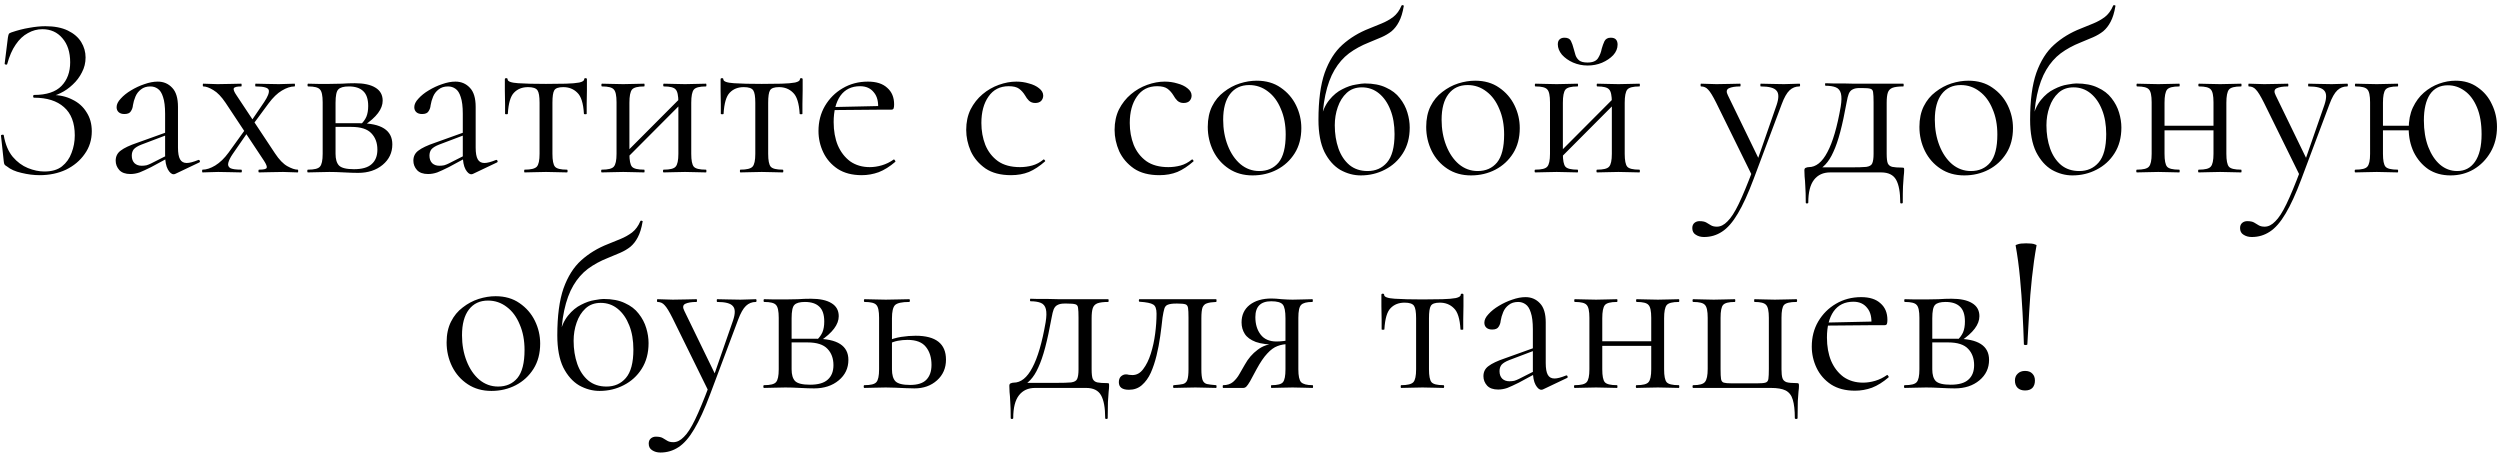 <?xml version="1.0" encoding="UTF-8"?> <svg xmlns="http://www.w3.org/2000/svg" width="348" height="63" viewBox="0 0 348 63" fill="none"><path d="M6.184 23.872C7.208 23.872 8.019 23.637 8.617 23.168C9.235 22.677 9.683 22.048 9.96 21.28C10.259 20.512 10.409 19.701 10.409 18.848C10.409 17.099 9.907 15.787 8.905 14.912C7.923 14.037 6.537 13.6 4.745 13.6C4.659 13.6 4.617 13.536 4.617 13.408C4.617 13.28 4.659 13.216 4.745 13.216C6.473 13.216 7.742 12.8 8.553 11.968C9.363 11.136 9.768 10.037 9.768 8.672C9.768 7.264 9.406 6.144 8.681 5.312C7.976 4.48 7.048 4.064 5.896 4.064C5.192 4.064 4.521 4.245 3.881 4.608C3.24 4.949 2.675 5.483 2.184 6.208C1.694 6.912 1.299 7.819 1 8.928C0.979 8.992 0.915 9.013 0.808 8.992C0.702 8.971 0.648 8.928 0.648 8.864L1.097 5.248C1.139 4.992 1.182 4.821 1.224 4.736C1.267 4.651 1.385 4.576 1.577 4.512C2.451 4.213 3.283 4 4.072 3.872C4.883 3.723 5.63 3.648 6.312 3.648C7.571 3.648 8.617 3.851 9.448 4.256C10.28 4.661 10.899 5.195 11.305 5.856C11.71 6.517 11.912 7.232 11.912 8C11.912 8.747 11.742 9.44 11.4 10.08C11.081 10.72 10.654 11.285 10.12 11.776C9.608 12.267 9.043 12.661 8.425 12.96C7.827 13.259 7.262 13.429 6.729 13.472L7.176 13.216C8.264 13.216 9.225 13.429 10.056 13.856C10.91 14.261 11.571 14.848 12.04 15.616C12.531 16.363 12.777 17.248 12.777 18.272C12.777 19.467 12.446 20.523 11.784 21.44C11.145 22.357 10.28 23.083 9.193 23.616C8.104 24.128 6.878 24.384 5.513 24.384C4.702 24.384 3.859 24.277 2.985 24.064C2.131 23.872 1.459 23.573 0.969 23.168C0.776 23.061 0.659 22.965 0.617 22.88C0.574 22.795 0.542 22.645 0.52 22.432L0.137 18.88C0.137 18.816 0.19 18.773 0.296 18.752C0.424 18.731 0.499 18.752 0.52 18.816C0.734 20.075 1.15 21.077 1.768 21.824C2.387 22.549 3.091 23.072 3.881 23.392C4.67 23.712 5.438 23.872 6.184 23.872ZM24.423 24.192C24.338 24.235 24.252 24.256 24.167 24.256C23.89 24.256 23.623 24.032 23.367 23.584C23.111 23.115 22.983 22.443 22.983 21.568V15.84C22.983 14.837 22.887 14.059 22.695 13.504C22.524 12.949 22.279 12.565 21.959 12.352C21.66 12.139 21.319 12.032 20.935 12.032C20.402 12.032 19.964 12.171 19.623 12.448C19.282 12.704 19.026 13.035 18.855 13.44C18.684 13.845 18.567 14.251 18.503 14.656C18.482 14.955 18.386 15.232 18.215 15.488C18.066 15.744 17.767 15.872 17.319 15.872C16.978 15.872 16.711 15.787 16.519 15.616C16.327 15.445 16.231 15.211 16.231 14.912C16.231 14.528 16.423 14.133 16.807 13.728C17.191 13.301 17.671 12.917 18.247 12.576C18.844 12.213 19.463 11.925 20.103 11.712C20.764 11.477 21.383 11.36 21.959 11.36C22.77 11.36 23.442 11.648 23.975 12.224C24.508 12.779 24.775 13.664 24.775 14.88V20.544C24.775 21.291 24.871 21.835 25.063 22.176C25.255 22.517 25.564 22.688 25.991 22.688C26.375 22.688 26.908 22.549 27.591 22.272C27.698 22.229 27.772 22.272 27.815 22.4C27.858 22.507 27.826 22.581 27.719 22.624L24.423 24.192ZM18.151 24.224C17.468 24.224 16.956 24.043 16.615 23.68C16.274 23.296 16.103 22.859 16.103 22.368C16.103 21.771 16.338 21.301 16.807 20.96C17.276 20.597 18.044 20.235 19.111 19.872L23.303 18.368L23.399 18.72L19.687 20.128C19.196 20.32 18.844 20.533 18.631 20.768C18.439 21.003 18.343 21.301 18.343 21.664C18.343 22.112 18.471 22.464 18.727 22.72C18.983 22.955 19.314 23.072 19.719 23.072C19.954 23.072 20.178 23.051 20.391 23.008C20.604 22.944 20.818 22.859 21.031 22.752L23.751 21.376L23.815 21.76L21.031 23.264C20.391 23.584 19.858 23.829 19.431 24C19.004 24.149 18.578 24.224 18.151 24.224ZM36.069 24C36.005 24 35.973 23.936 35.973 23.808C35.973 23.68 36.005 23.616 36.069 23.616C36.709 23.616 37.061 23.531 37.125 23.36C37.189 23.189 37.061 22.859 36.741 22.368L31.397 14.304C30.821 13.451 30.256 12.864 29.701 12.544C29.147 12.203 28.677 12.032 28.293 12.032C28.251 12.032 28.229 11.968 28.229 11.84C28.229 11.712 28.251 11.648 28.293 11.648C28.613 11.648 28.944 11.659 29.285 11.68C29.627 11.701 29.957 11.712 30.277 11.712C30.981 11.712 31.6 11.701 32.133 11.68C32.667 11.659 33.147 11.648 33.573 11.648C33.616 11.648 33.637 11.712 33.637 11.84C33.637 11.968 33.616 12.032 33.573 12.032C32.976 12.032 32.635 12.117 32.549 12.288C32.464 12.459 32.592 12.789 32.933 13.28L38.277 21.344C38.853 22.219 39.429 22.816 40.005 23.136C40.581 23.456 41.061 23.616 41.445 23.616C41.488 23.616 41.509 23.68 41.509 23.808C41.509 23.936 41.488 24 41.445 24C41.125 24 40.784 23.989 40.421 23.968C40.059 23.947 39.717 23.936 39.397 23.936C38.672 23.936 38.043 23.947 37.509 23.968C36.997 23.989 36.517 24 36.069 24ZM28.197 24C28.155 24 28.133 23.936 28.133 23.808C28.133 23.68 28.155 23.616 28.197 23.616C28.731 23.616 29.317 23.424 29.957 23.04C30.619 22.635 31.237 22.037 31.813 21.248L34.373 17.696L34.757 18.016L32.389 21.44C32.069 21.909 31.867 22.315 31.781 22.656C31.696 22.976 31.781 23.221 32.037 23.392C32.315 23.541 32.827 23.616 33.573 23.616C33.637 23.616 33.669 23.68 33.669 23.808C33.669 23.936 33.637 24 33.573 24C33.083 24 32.603 23.989 32.133 23.968C31.685 23.947 31.099 23.936 30.373 23.936C29.904 23.936 29.52 23.947 29.221 23.968C28.944 23.989 28.603 24 28.197 24ZM34.853 17.824L34.533 17.504L36.773 14.208C37.285 13.44 37.499 12.885 37.413 12.544C37.328 12.203 36.72 12.032 35.589 12.032C35.547 12.032 35.525 11.968 35.525 11.84C35.525 11.712 35.547 11.648 35.589 11.648C36.101 11.648 36.581 11.659 37.029 11.68C37.499 11.701 38.096 11.712 38.821 11.712C39.291 11.712 39.664 11.701 39.941 11.68C40.24 11.659 40.592 11.648 40.997 11.648C41.04 11.648 41.061 11.712 41.061 11.84C41.061 11.968 41.04 12.032 40.997 12.032C40.464 12.032 39.877 12.224 39.237 12.608C38.619 12.971 38 13.568 37.381 14.4L34.853 17.824ZM45.844 11.68C46.398 11.68 46.974 11.669 47.572 11.648C48.19 11.605 48.798 11.584 49.396 11.584C50.633 11.584 51.582 11.787 52.244 12.192C52.926 12.597 53.268 13.205 53.268 14.016C53.268 15.168 52.404 16.32 50.676 17.472L50.26 17.28C50.58 16.981 50.825 16.64 50.996 16.256C51.166 15.851 51.252 15.349 51.252 14.752C51.252 13.792 51.017 13.099 50.548 12.672C50.1 12.245 49.438 12.032 48.564 12.032C47.838 12.032 47.348 12.171 47.092 12.448C46.836 12.704 46.708 13.323 46.708 14.304V21.408C46.708 22.155 46.868 22.699 47.188 23.04C47.529 23.381 48.222 23.552 49.268 23.552C50.398 23.552 51.22 23.317 51.732 22.848C52.265 22.379 52.532 21.707 52.532 20.832C52.532 19.893 52.254 19.136 51.7 18.56C51.145 17.963 50.217 17.664 48.916 17.664H45.972L45.94 17.152H50.036C53.086 17.152 54.612 18.133 54.612 20.096C54.612 21.248 54.164 22.197 53.268 22.944C52.372 23.691 51.23 24.064 49.844 24.064C49.332 24.064 48.681 24.043 47.892 24C47.124 23.957 46.441 23.936 45.844 23.936C45.31 23.936 44.788 23.947 44.276 23.968C43.764 23.989 43.294 24 42.868 24C42.804 24 42.772 23.936 42.772 23.808C42.772 23.68 42.804 23.616 42.868 23.616C43.742 23.616 44.297 23.477 44.532 23.2C44.788 22.923 44.916 22.325 44.916 21.408V14.24C44.916 13.301 44.788 12.704 44.532 12.448C44.297 12.171 43.753 12.032 42.9 12.032C42.836 12.032 42.804 11.968 42.804 11.84C42.804 11.712 42.836 11.648 42.9 11.648C43.305 11.648 43.764 11.659 44.276 11.68C44.788 11.68 45.31 11.68 45.844 11.68ZM65.861 24.192C65.775 24.235 65.69 24.256 65.605 24.256C65.327 24.256 65.061 24.032 64.805 23.584C64.549 23.115 64.421 22.443 64.421 21.568V15.84C64.421 14.837 64.325 14.059 64.132 13.504C63.962 12.949 63.717 12.565 63.397 12.352C63.098 12.139 62.757 12.032 62.373 12.032C61.839 12.032 61.402 12.171 61.06 12.448C60.719 12.704 60.463 13.035 60.292 13.44C60.122 13.845 60.005 14.251 59.941 14.656C59.919 14.955 59.823 15.232 59.653 15.488C59.503 15.744 59.205 15.872 58.757 15.872C58.415 15.872 58.148 15.787 57.956 15.616C57.764 15.445 57.669 15.211 57.669 14.912C57.669 14.528 57.861 14.133 58.245 13.728C58.629 13.301 59.108 12.917 59.684 12.576C60.282 12.213 60.901 11.925 61.541 11.712C62.202 11.477 62.821 11.36 63.397 11.36C64.207 11.36 64.879 11.648 65.412 12.224C65.946 12.779 66.213 13.664 66.213 14.88V20.544C66.213 21.291 66.308 21.835 66.501 22.176C66.692 22.517 67.002 22.688 67.428 22.688C67.812 22.688 68.346 22.549 69.028 22.272C69.135 22.229 69.21 22.272 69.252 22.4C69.295 22.507 69.263 22.581 69.156 22.624L65.861 24.192ZM59.589 24.224C58.906 24.224 58.394 24.043 58.053 23.68C57.711 23.296 57.541 22.859 57.541 22.368C57.541 21.771 57.775 21.301 58.245 20.96C58.714 20.597 59.482 20.235 60.548 19.872L64.74 18.368L64.837 18.72L61.124 20.128C60.634 20.32 60.282 20.533 60.069 20.768C59.877 21.003 59.781 21.301 59.781 21.664C59.781 22.112 59.908 22.464 60.164 22.72C60.42 22.955 60.751 23.072 61.157 23.072C61.391 23.072 61.615 23.051 61.828 23.008C62.042 22.944 62.255 22.859 62.468 22.752L65.189 21.376L65.252 21.76L62.468 23.264C61.828 23.584 61.295 23.829 60.868 24C60.442 24.149 60.015 24.224 59.589 24.224ZM73.027 24C72.984 24 72.963 23.936 72.963 23.808C72.963 23.68 72.984 23.616 73.027 23.616C73.901 23.616 74.467 23.477 74.723 23.2C74.979 22.923 75.107 22.325 75.107 21.408V14.304C75.107 13.429 75.011 12.853 74.819 12.576C74.627 12.277 74.189 12.128 73.507 12.128C72.696 12.128 72.045 12.384 71.555 12.896C71.064 13.387 70.776 14.368 70.691 15.84C70.691 15.883 70.627 15.904 70.499 15.904C70.371 15.904 70.307 15.883 70.307 15.84C70.307 15.541 70.307 15.093 70.307 14.496C70.307 13.877 70.296 13.248 70.275 12.608C70.275 11.968 70.275 11.445 70.275 11.04C70.275 10.933 70.339 10.88 70.467 10.88C70.595 10.88 70.659 10.933 70.659 11.04C70.659 11.339 71.149 11.52 72.131 11.584C73.112 11.648 74.403 11.68 76.003 11.68C77.048 11.68 77.965 11.669 78.755 11.648C79.565 11.627 80.195 11.573 80.643 11.488C81.091 11.381 81.315 11.232 81.315 11.04C81.315 10.933 81.379 10.88 81.507 10.88C81.635 10.88 81.699 10.933 81.699 11.04C81.699 11.445 81.699 11.968 81.699 12.608C81.699 13.248 81.688 13.877 81.667 14.496C81.667 15.093 81.667 15.541 81.667 15.84C81.667 15.883 81.603 15.904 81.475 15.904C81.347 15.904 81.283 15.883 81.283 15.84C81.197 14.368 80.888 13.387 80.355 12.896C79.843 12.384 79.192 12.128 78.403 12.128C77.741 12.128 77.325 12.277 77.155 12.576C76.984 12.853 76.899 13.429 76.899 14.304V21.408C76.899 22.325 77.016 22.923 77.251 23.2C77.485 23.477 78.04 23.616 78.915 23.616C78.979 23.616 79.011 23.68 79.011 23.808C79.011 23.936 78.979 24 78.915 24C78.509 24 78.051 23.989 77.539 23.968C77.048 23.947 76.536 23.936 76.003 23.936C75.491 23.936 74.968 23.947 74.435 23.968C73.923 23.989 73.453 24 73.027 24ZM86.814 22.464L86.366 22.016L95.038 13.312L95.486 13.76L86.814 22.464ZM85.822 21.408V14.24C85.822 13.301 85.694 12.704 85.438 12.448C85.203 12.171 84.659 12.032 83.806 12.032C83.742 12.032 83.71 11.968 83.71 11.84C83.71 11.712 83.742 11.648 83.806 11.648C84.211 11.648 84.67 11.659 85.182 11.68C85.694 11.701 86.217 11.712 86.75 11.712C87.262 11.712 87.774 11.701 88.286 11.68C88.798 11.659 89.257 11.648 89.662 11.648C89.705 11.648 89.726 11.712 89.726 11.84C89.726 11.968 89.705 12.032 89.662 12.032C88.766 12.032 88.201 12.181 87.966 12.48C87.731 12.779 87.614 13.387 87.614 14.304V21.408C87.614 22.325 87.731 22.923 87.966 23.2C88.201 23.477 88.766 23.616 89.662 23.616C89.705 23.616 89.726 23.68 89.726 23.808C89.726 23.936 89.705 24 89.662 24C89.235 24 88.766 23.989 88.254 23.968C87.763 23.947 87.262 23.936 86.75 23.936C86.217 23.936 85.694 23.947 85.182 23.968C84.67 23.989 84.201 24 83.774 24C83.71 24 83.678 23.936 83.678 23.808C83.678 23.68 83.71 23.616 83.774 23.616C84.649 23.616 85.203 23.477 85.438 23.2C85.694 22.923 85.822 22.325 85.822 21.408ZM94.43 21.408V14.24C94.43 13.301 94.302 12.704 94.046 12.448C93.811 12.171 93.267 12.032 92.414 12.032C92.35 12.032 92.318 11.968 92.318 11.84C92.318 11.712 92.35 11.648 92.414 11.648C92.819 11.648 93.278 11.659 93.79 11.68C94.302 11.701 94.825 11.712 95.358 11.712C95.87 11.712 96.382 11.701 96.894 11.68C97.406 11.659 97.865 11.648 98.27 11.648C98.313 11.648 98.334 11.712 98.334 11.84C98.334 11.968 98.313 12.032 98.27 12.032C97.374 12.032 96.809 12.181 96.574 12.48C96.339 12.779 96.222 13.387 96.222 14.304V21.408C96.222 22.325 96.339 22.923 96.574 23.2C96.809 23.477 97.374 23.616 98.27 23.616C98.313 23.616 98.334 23.68 98.334 23.808C98.334 23.936 98.313 24 98.27 24C97.843 24 97.374 23.989 96.862 23.968C96.371 23.947 95.87 23.936 95.358 23.936C94.825 23.936 94.291 23.947 93.758 23.968C93.246 23.989 92.787 24 92.382 24C92.318 24 92.286 23.936 92.286 23.808C92.286 23.68 92.318 23.616 92.382 23.616C93.257 23.616 93.811 23.477 94.046 23.2C94.302 22.923 94.43 22.325 94.43 21.408ZM103.058 24C103.015 24 102.994 23.936 102.994 23.808C102.994 23.68 103.015 23.616 103.058 23.616C103.933 23.616 104.498 23.477 104.754 23.2C105.01 22.923 105.138 22.325 105.138 21.408V14.304C105.138 13.429 105.042 12.853 104.85 12.576C104.658 12.277 104.221 12.128 103.538 12.128C102.727 12.128 102.077 12.384 101.586 12.896C101.095 13.387 100.807 14.368 100.722 15.84C100.722 15.883 100.658 15.904 100.53 15.904C100.402 15.904 100.338 15.883 100.338 15.84C100.338 15.541 100.338 15.093 100.338 14.496C100.338 13.877 100.327 13.248 100.306 12.608C100.306 11.968 100.306 11.445 100.306 11.04C100.306 10.933 100.37 10.88 100.498 10.88C100.626 10.88 100.69 10.933 100.69 11.04C100.69 11.339 101.181 11.52 102.162 11.584C103.143 11.648 104.434 11.68 106.034 11.68C107.079 11.68 107.997 11.669 108.786 11.648C109.597 11.627 110.226 11.573 110.674 11.488C111.122 11.381 111.346 11.232 111.346 11.04C111.346 10.933 111.41 10.88 111.538 10.88C111.666 10.88 111.73 10.933 111.73 11.04C111.73 11.445 111.73 11.968 111.73 12.608C111.73 13.248 111.719 13.877 111.698 14.496C111.698 15.093 111.698 15.541 111.698 15.84C111.698 15.883 111.634 15.904 111.506 15.904C111.378 15.904 111.314 15.883 111.314 15.84C111.229 14.368 110.919 13.387 110.386 12.896C109.874 12.384 109.223 12.128 108.434 12.128C107.773 12.128 107.357 12.277 107.186 12.576C107.015 12.853 106.93 13.429 106.93 14.304V21.408C106.93 22.325 107.047 22.923 107.282 23.2C107.517 23.477 108.071 23.616 108.946 23.616C109.01 23.616 109.042 23.68 109.042 23.808C109.042 23.936 109.01 24 108.946 24C108.541 24 108.082 23.989 107.57 23.968C107.079 23.947 106.567 23.936 106.034 23.936C105.522 23.936 104.999 23.947 104.466 23.968C103.954 23.989 103.485 24 103.058 24ZM119.949 24.384C118.627 24.384 117.517 24.096 116.621 23.52C115.725 22.923 115.053 22.155 114.605 21.216C114.157 20.277 113.933 19.285 113.933 18.24C113.933 16.939 114.232 15.776 114.829 14.752C115.448 13.707 116.269 12.885 117.293 12.288C118.339 11.669 119.512 11.36 120.813 11.36C121.987 11.36 122.883 11.648 123.501 12.224C124.141 12.779 124.461 13.547 124.461 14.528C124.461 14.763 124.44 14.944 124.397 15.072C124.355 15.2 124.248 15.264 124.077 15.264H122.221C122.307 14.219 122.115 13.419 121.645 12.864C121.197 12.288 120.557 12 119.725 12C118.531 12 117.613 12.448 116.973 13.344C116.355 14.24 116.045 15.456 116.045 16.992C116.045 18.208 116.237 19.285 116.621 20.224C117.027 21.163 117.603 21.909 118.349 22.464C119.117 22.997 120.024 23.264 121.069 23.264C121.624 23.264 122.189 23.179 122.765 23.008C123.341 22.837 123.885 22.571 124.397 22.208C124.44 22.165 124.493 22.197 124.557 22.304C124.643 22.389 124.664 22.464 124.621 22.528C123.853 23.189 123.085 23.669 122.317 23.968C121.549 24.245 120.76 24.384 119.949 24.384ZM115.469 15.328L115.437 14.912L122.733 14.752V15.264L115.469 15.328ZM140.736 24.384C139.285 24.384 138.101 24.075 137.184 23.456C136.266 22.816 135.584 22.016 135.136 21.056C134.709 20.075 134.496 19.083 134.496 18.08C134.496 17.013 134.698 16.064 135.104 15.232C135.53 14.4 136.085 13.696 136.768 13.12C137.45 12.544 138.208 12.107 139.04 11.808C139.872 11.509 140.682 11.36 141.472 11.36C142.09 11.36 142.677 11.445 143.232 11.616C143.808 11.765 144.277 11.989 144.64 12.288C145.024 12.587 145.216 12.928 145.216 13.312C145.216 13.589 145.12 13.835 144.928 14.048C144.736 14.24 144.458 14.336 144.096 14.336C143.754 14.336 143.466 14.229 143.232 14.016C143.018 13.803 142.837 13.557 142.688 13.28C142.453 12.896 142.176 12.587 141.856 12.352C141.536 12.117 141.056 12 140.416 12C139.2 12 138.261 12.48 137.6 13.44C136.938 14.379 136.608 15.605 136.608 17.12C136.608 18.208 136.789 19.221 137.152 20.16C137.536 21.099 138.122 21.856 138.912 22.432C139.701 22.987 140.725 23.264 141.984 23.264C142.56 23.264 143.125 23.189 143.68 23.04C144.234 22.891 144.757 22.613 145.248 22.208C145.29 22.165 145.344 22.187 145.408 22.272C145.493 22.357 145.514 22.421 145.472 22.464C144.725 23.125 143.978 23.616 143.232 23.936C142.485 24.235 141.653 24.384 140.736 24.384ZM161.392 24.384C159.941 24.384 158.757 24.075 157.84 23.456C156.923 22.816 156.24 22.016 155.792 21.056C155.365 20.075 155.152 19.083 155.152 18.08C155.152 17.013 155.355 16.064 155.76 15.232C156.187 14.4 156.741 13.696 157.424 13.12C158.107 12.544 158.864 12.107 159.696 11.808C160.528 11.509 161.339 11.36 162.128 11.36C162.747 11.36 163.333 11.445 163.888 11.616C164.464 11.765 164.933 11.989 165.296 12.288C165.68 12.587 165.872 12.928 165.872 13.312C165.872 13.589 165.776 13.835 165.584 14.048C165.392 14.24 165.115 14.336 164.752 14.336C164.411 14.336 164.123 14.229 163.888 14.016C163.675 13.803 163.493 13.557 163.344 13.28C163.109 12.896 162.832 12.587 162.512 12.352C162.192 12.117 161.712 12 161.072 12C159.856 12 158.917 12.48 158.256 13.44C157.595 14.379 157.264 15.605 157.264 17.12C157.264 18.208 157.445 19.221 157.808 20.16C158.192 21.099 158.779 21.856 159.568 22.432C160.357 22.987 161.381 23.264 162.64 23.264C163.216 23.264 163.781 23.189 164.336 23.04C164.891 22.891 165.413 22.613 165.904 22.208C165.947 22.165 166 22.187 166.064 22.272C166.149 22.357 166.171 22.421 166.128 22.464C165.381 23.125 164.635 23.616 163.888 23.936C163.141 24.235 162.309 24.384 161.392 24.384ZM174.361 24.416C173.102 24.416 172.003 24.107 171.065 23.488C170.126 22.869 169.401 22.048 168.889 21.024C168.377 19.979 168.121 18.859 168.121 17.664C168.121 16.555 168.323 15.595 168.729 14.784C169.134 13.973 169.678 13.312 170.361 12.8C171.043 12.267 171.779 11.872 172.569 11.616C173.379 11.36 174.169 11.232 174.937 11.232C176.238 11.232 177.347 11.552 178.265 12.192C179.203 12.832 179.918 13.653 180.409 14.656C180.899 15.659 181.145 16.715 181.145 17.824C181.145 19.189 180.835 20.363 180.217 21.344C179.598 22.325 178.777 23.083 177.753 23.616C176.729 24.149 175.598 24.416 174.361 24.416ZM175.289 23.808C176.419 23.808 177.315 23.413 177.977 22.624C178.638 21.813 178.969 20.512 178.969 18.72C178.969 17.376 178.745 16.192 178.297 15.168C177.87 14.123 177.273 13.312 176.505 12.736C175.737 12.139 174.862 11.84 173.881 11.84C172.75 11.84 171.865 12.256 171.225 13.088C170.585 13.92 170.265 15.115 170.265 16.672C170.265 17.973 170.478 19.168 170.905 20.256C171.331 21.344 171.918 22.208 172.665 22.848C173.433 23.488 174.307 23.808 175.289 23.808ZM189.417 24.416C188.436 24.416 187.487 24.16 186.569 23.648C185.673 23.115 184.937 22.283 184.361 21.152C183.807 20 183.529 18.507 183.529 16.672C183.529 13.984 183.817 11.808 184.393 10.144C184.991 8.48 185.812 7.179 186.857 6.24C187.924 5.28 189.172 4.523 190.601 3.968C191.199 3.733 191.775 3.499 192.329 3.264C192.905 3.029 193.439 2.731 193.929 2.368C194.42 1.984 194.804 1.461 195.081 0.8C195.124 0.715 195.199 0.693 195.305 0.736C195.412 0.757 195.444 0.8 195.401 0.864C195.252 1.76 195.028 2.485 194.729 3.04C194.452 3.573 194.111 4.011 193.705 4.352C193.3 4.672 192.831 4.949 192.297 5.184C191.764 5.419 191.177 5.664 190.537 5.92C189.513 6.325 188.596 6.827 187.785 7.424C186.996 8.021 186.324 8.789 185.769 9.728C185.215 10.667 184.788 11.829 184.489 13.216C184.191 14.581 184.041 16.235 184.041 18.176L183.785 16.704C184.063 15.531 184.479 14.603 185.033 13.92C185.588 13.237 186.196 12.736 186.857 12.416C187.519 12.075 188.137 11.861 188.713 11.776C189.289 11.669 189.705 11.616 189.961 11.616C191.156 11.616 192.148 11.808 192.937 12.192C193.748 12.555 194.388 13.045 194.857 13.664C195.348 14.283 195.7 14.955 195.913 15.68C196.127 16.384 196.233 17.077 196.233 17.76C196.233 19.147 195.913 20.341 195.273 21.344C194.655 22.325 193.823 23.083 192.777 23.616C191.753 24.149 190.633 24.416 189.417 24.416ZM190.377 23.808C191.487 23.808 192.383 23.413 193.065 22.624C193.769 21.813 194.121 20.491 194.121 18.656C194.121 17.376 193.929 16.256 193.545 15.296C193.161 14.315 192.628 13.547 191.945 12.992C191.263 12.437 190.473 12.16 189.577 12.16C188.724 12.16 188.02 12.416 187.465 12.928C186.911 13.44 186.495 14.101 186.217 14.912C185.94 15.701 185.801 16.544 185.801 17.44C185.801 18.613 185.972 19.691 186.313 20.672C186.655 21.632 187.167 22.4 187.849 22.976C188.532 23.531 189.375 23.808 190.377 23.808ZM204.767 24.416C203.508 24.416 202.41 24.107 201.471 23.488C200.532 22.869 199.807 22.048 199.295 21.024C198.783 19.979 198.527 18.859 198.527 17.664C198.527 16.555 198.73 15.595 199.135 14.784C199.54 13.973 200.084 13.312 200.767 12.8C201.45 12.267 202.186 11.872 202.975 11.616C203.786 11.36 204.575 11.232 205.343 11.232C206.644 11.232 207.754 11.552 208.671 12.192C209.61 12.832 210.324 13.653 210.815 14.656C211.306 15.659 211.551 16.715 211.551 17.824C211.551 19.189 211.242 20.363 210.623 21.344C210.004 22.325 209.183 23.083 208.159 23.616C207.135 24.149 206.004 24.416 204.767 24.416ZM205.695 23.808C206.826 23.808 207.722 23.413 208.383 22.624C209.044 21.813 209.375 20.512 209.375 18.72C209.375 17.376 209.151 16.192 208.703 15.168C208.276 14.123 207.679 13.312 206.911 12.736C206.143 12.139 205.268 11.84 204.287 11.84C203.156 11.84 202.271 12.256 201.631 13.088C200.991 13.92 200.671 15.115 200.671 16.672C200.671 17.973 200.884 19.168 201.311 20.256C201.738 21.344 202.324 22.208 203.071 22.848C203.839 23.488 204.714 23.808 205.695 23.808ZM216.752 22.464L216.304 22.016L224.976 13.312L225.424 13.76L216.752 22.464ZM215.76 21.408V14.24C215.76 13.301 215.632 12.704 215.376 12.448C215.141 12.171 214.597 12.032 213.743 12.032C213.68 12.032 213.648 11.968 213.648 11.84C213.648 11.712 213.68 11.648 213.743 11.648C214.149 11.648 214.608 11.659 215.12 11.68C215.632 11.701 216.154 11.712 216.688 11.712C217.2 11.712 217.712 11.701 218.224 11.68C218.736 11.659 219.194 11.648 219.6 11.648C219.642 11.648 219.664 11.712 219.664 11.84C219.664 11.968 219.642 12.032 219.6 12.032C218.704 12.032 218.138 12.181 217.904 12.48C217.669 12.779 217.552 13.387 217.552 14.304V21.408C217.552 22.325 217.669 22.923 217.904 23.2C218.138 23.477 218.704 23.616 219.6 23.616C219.642 23.616 219.664 23.68 219.664 23.808C219.664 23.936 219.642 24 219.6 24C219.173 24 218.704 23.989 218.192 23.968C217.701 23.947 217.2 23.936 216.688 23.936C216.154 23.936 215.632 23.947 215.12 23.968C214.608 23.989 214.138 24 213.712 24C213.648 24 213.616 23.936 213.616 23.808C213.616 23.68 213.648 23.616 213.712 23.616C214.586 23.616 215.141 23.477 215.376 23.2C215.632 22.923 215.76 22.325 215.76 21.408ZM224.368 21.408V14.24C224.368 13.301 224.24 12.704 223.984 12.448C223.749 12.171 223.205 12.032 222.352 12.032C222.288 12.032 222.256 11.968 222.256 11.84C222.256 11.712 222.288 11.648 222.352 11.648C222.757 11.648 223.216 11.659 223.728 11.68C224.24 11.701 224.762 11.712 225.296 11.712C225.808 11.712 226.32 11.701 226.832 11.68C227.344 11.659 227.802 11.648 228.208 11.648C228.25 11.648 228.272 11.712 228.272 11.84C228.272 11.968 228.25 12.032 228.208 12.032C227.312 12.032 226.746 12.181 226.512 12.48C226.277 12.779 226.16 13.387 226.16 14.304V21.408C226.16 22.325 226.277 22.923 226.512 23.2C226.746 23.477 227.312 23.616 228.208 23.616C228.25 23.616 228.272 23.68 228.272 23.808C228.272 23.936 228.25 24 228.208 24C227.781 24 227.312 23.989 226.8 23.968C226.309 23.947 225.808 23.936 225.296 23.936C224.762 23.936 224.229 23.947 223.696 23.968C223.184 23.989 222.725 24 222.32 24C222.256 24 222.224 23.936 222.224 23.808C222.224 23.68 222.256 23.616 222.32 23.616C223.194 23.616 223.749 23.477 223.984 23.2C224.24 22.923 224.368 22.325 224.368 21.408ZM220.976 8.704C221.701 8.704 222.192 8.501 222.448 8.096C222.704 7.691 222.874 7.253 222.96 6.784C223.066 6.4 223.194 6.048 223.344 5.728C223.514 5.408 223.802 5.248 224.208 5.248C224.549 5.248 224.794 5.333 224.944 5.504C225.093 5.675 225.168 5.909 225.168 6.208C225.168 6.741 224.965 7.232 224.56 7.68C224.154 8.107 223.632 8.459 222.992 8.736C222.373 8.992 221.712 9.12 221.008 9.12C220.282 9.12 219.6 8.981 218.96 8.704C218.341 8.427 217.829 8.064 217.424 7.616C217.04 7.147 216.848 6.667 216.848 6.176C216.848 5.877 216.922 5.653 217.072 5.504C217.242 5.333 217.477 5.248 217.776 5.248C218.224 5.248 218.522 5.397 218.672 5.696C218.821 5.995 218.949 6.357 219.056 6.784C219.141 7.061 219.226 7.36 219.312 7.68C219.418 7.979 219.589 8.224 219.824 8.416C220.08 8.608 220.464 8.704 220.976 8.704ZM250.48 11.648C250.544 11.648 250.576 11.712 250.576 11.84C250.576 11.968 250.544 12.032 250.48 12.032C249.946 12.032 249.488 12.213 249.104 12.576C248.72 12.939 248.357 13.579 248.016 14.496L244.112 24.896C243.344 26.944 242.608 28.555 241.904 29.728C241.2 30.923 240.464 31.765 239.696 32.256C238.949 32.747 238.117 32.992 237.2 32.992C236.752 32.992 236.367 32.885 236.047 32.672C235.727 32.48 235.567 32.171 235.567 31.744C235.567 31.424 235.674 31.179 235.887 31.008C236.079 30.859 236.303 30.784 236.559 30.784C236.986 30.784 237.306 30.848 237.52 30.976C237.733 31.104 237.946 31.232 238.16 31.36C238.373 31.488 238.65 31.552 238.992 31.552C239.504 31.552 239.994 31.307 240.464 30.816C240.954 30.347 241.477 29.536 242.032 28.384C242.586 27.232 243.237 25.664 243.984 23.68L243.952 24.576L238.896 14.304C238.426 13.365 238.053 12.757 237.776 12.48C237.52 12.181 237.189 12.032 236.784 12.032C236.741 12.032 236.72 11.968 236.72 11.84C236.72 11.712 236.741 11.648 236.784 11.648C237.125 11.648 237.477 11.659 237.84 11.68C238.224 11.701 238.586 11.712 238.928 11.712C239.632 11.712 240.25 11.701 240.784 11.68C241.317 11.659 241.797 11.648 242.224 11.648C242.266 11.648 242.288 11.712 242.288 11.84C242.288 11.968 242.266 12.032 242.224 12.032C241.541 12.032 241.018 12.117 240.656 12.288C240.314 12.459 240.272 12.789 240.528 13.28L244.911 22.304L244.176 23.616L247.312 14.592C247.632 13.632 247.621 12.971 247.28 12.608C246.96 12.224 246.234 12.032 245.104 12.032C245.061 12.032 245.04 11.968 245.04 11.84C245.04 11.712 245.061 11.648 245.104 11.648C245.616 11.648 246.096 11.659 246.544 11.68C247.013 11.701 247.61 11.712 248.336 11.712C248.805 11.712 249.178 11.701 249.456 11.68C249.754 11.659 250.096 11.648 250.48 11.648ZM251.362 28.192C251.362 27.253 251.34 26.496 251.298 25.92C251.276 25.365 251.244 24.917 251.202 24.576C251.18 24.235 251.17 23.947 251.17 23.712C251.17 23.52 251.234 23.403 251.362 23.36C251.511 23.296 251.65 23.264 251.778 23.264C252.78 23.264 253.644 22.571 254.37 21.184C255.116 19.797 255.735 17.685 256.226 14.848C256.354 14.059 256.364 13.451 256.258 13.024C256.151 12.597 255.916 12.309 255.554 12.16C255.191 12.011 254.711 11.936 254.114 11.936C254.071 11.936 254.05 11.883 254.05 11.776C254.05 11.648 254.071 11.584 254.114 11.584C254.348 11.584 254.7 11.595 255.17 11.616C255.639 11.616 256.13 11.616 256.642 11.616C257.154 11.616 257.623 11.627 258.05 11.648C258.498 11.648 258.796 11.648 258.946 11.648H264.93C264.972 11.648 264.994 11.712 264.994 11.84C264.994 11.968 264.972 12.032 264.93 12.032C264.268 12.032 263.767 12.096 263.426 12.224C263.106 12.352 262.892 12.576 262.786 12.896C262.679 13.216 262.626 13.685 262.626 14.304V21.408C262.626 22.048 262.679 22.496 262.786 22.752C262.914 23.008 263.127 23.168 263.426 23.232C263.746 23.296 264.183 23.328 264.738 23.328C264.908 23.328 265.004 23.349 265.026 23.392C265.047 23.413 265.058 23.52 265.058 23.712C265.058 23.925 265.036 24.203 264.994 24.544C264.972 24.907 264.94 25.376 264.898 25.952C264.876 26.528 264.866 27.275 264.866 28.192C264.866 28.277 264.802 28.32 264.674 28.32C264.567 28.32 264.514 28.277 264.514 28.192C264.514 26.763 264.322 25.707 263.938 25.024C263.554 24.341 262.86 24 261.858 24H254.754C253.794 24 253.047 24.341 252.514 25.024C251.98 25.707 251.714 26.763 251.714 28.192C251.714 28.277 251.65 28.32 251.522 28.32C251.415 28.32 251.362 28.277 251.362 28.192ZM252.642 23.936L252.77 23.296H257.602C258.604 23.296 259.33 23.275 259.778 23.232C260.226 23.168 260.503 23.008 260.61 22.752C260.738 22.475 260.802 22.027 260.802 21.408V14.24C260.802 13.579 260.78 13.12 260.738 12.864C260.716 12.587 260.588 12.416 260.354 12.352C260.14 12.288 259.756 12.256 259.202 12.256H258.818C258.434 12.256 258.124 12.32 257.89 12.448C257.655 12.555 257.474 12.757 257.346 13.056C257.239 13.333 257.143 13.717 257.058 14.208C256.759 15.851 256.46 17.237 256.162 18.368C255.863 19.499 255.543 20.427 255.202 21.152C254.882 21.877 254.508 22.464 254.082 22.912C253.676 23.339 253.196 23.68 252.642 23.936ZM273.423 24.416C272.165 24.416 271.066 24.107 270.127 23.488C269.189 22.869 268.463 22.048 267.951 21.024C267.439 19.979 267.183 18.859 267.183 17.664C267.183 16.555 267.386 15.595 267.791 14.784C268.197 13.973 268.741 13.312 269.423 12.8C270.106 12.267 270.842 11.872 271.631 11.616C272.442 11.36 273.231 11.232 273.999 11.232C275.301 11.232 276.41 11.552 277.327 12.192C278.266 12.832 278.981 13.653 279.471 14.656C279.962 15.659 280.207 16.715 280.207 17.824C280.207 19.189 279.898 20.363 279.279 21.344C278.661 22.325 277.839 23.083 276.815 23.616C275.791 24.149 274.661 24.416 273.423 24.416ZM274.351 23.808C275.482 23.808 276.378 23.413 277.039 22.624C277.701 21.813 278.031 20.512 278.031 18.72C278.031 17.376 277.807 16.192 277.359 15.168C276.933 14.123 276.335 13.312 275.567 12.736C274.799 12.139 273.925 11.84 272.943 11.84C271.813 11.84 270.927 12.256 270.287 13.088C269.647 13.92 269.327 15.115 269.327 16.672C269.327 17.973 269.541 19.168 269.967 20.256C270.394 21.344 270.981 22.208 271.727 22.848C272.495 23.488 273.37 23.808 274.351 23.808ZM288.48 24.416C287.498 24.416 286.549 24.16 285.632 23.648C284.736 23.115 284 22.283 283.424 21.152C282.869 20 282.592 18.507 282.592 16.672C282.592 13.984 282.88 11.808 283.456 10.144C284.053 8.48 284.874 7.179 285.92 6.24C286.986 5.28 288.234 4.523 289.664 3.968C290.261 3.733 290.837 3.499 291.392 3.264C291.968 3.029 292.501 2.731 292.992 2.368C293.482 1.984 293.866 1.461 294.144 0.8C294.186 0.715 294.261 0.693 294.368 0.736C294.474 0.757 294.506 0.8 294.464 0.864C294.314 1.76 294.09 2.485 293.792 3.04C293.514 3.573 293.173 4.011 292.768 4.352C292.362 4.672 291.893 4.949 291.36 5.184C290.826 5.419 290.24 5.664 289.6 5.92C288.576 6.325 287.658 6.827 286.848 7.424C286.058 8.021 285.386 8.789 284.832 9.728C284.277 10.667 283.85 11.829 283.552 13.216C283.253 14.581 283.104 16.235 283.104 18.176L282.848 16.704C283.125 15.531 283.541 14.603 284.096 13.92C284.65 13.237 285.258 12.736 285.92 12.416C286.581 12.075 287.2 11.861 287.776 11.776C288.352 11.669 288.768 11.616 289.024 11.616C290.218 11.616 291.21 11.808 292 12.192C292.81 12.555 293.45 13.045 293.92 13.664C294.41 14.283 294.762 14.955 294.976 15.68C295.189 16.384 295.296 17.077 295.296 17.76C295.296 19.147 294.976 20.341 294.336 21.344C293.717 22.325 292.885 23.083 291.84 23.616C290.816 24.149 289.696 24.416 288.48 24.416ZM289.44 23.808C290.549 23.808 291.445 23.413 292.128 22.624C292.832 21.813 293.184 20.491 293.184 18.656C293.184 17.376 292.992 16.256 292.608 15.296C292.224 14.315 291.69 13.547 291.008 12.992C290.325 12.437 289.536 12.16 288.64 12.16C287.786 12.16 287.082 12.416 286.528 12.928C285.973 13.44 285.557 14.101 285.28 14.912C285.002 15.701 284.864 16.544 284.864 17.44C284.864 18.613 285.034 19.691 285.376 20.672C285.717 21.632 286.229 22.4 286.912 22.976C287.594 23.531 288.437 23.808 289.44 23.808ZM300.342 18.144V17.504H308.95V18.144H300.342ZM299.51 21.408V14.24C299.51 13.301 299.382 12.704 299.126 12.448C298.891 12.171 298.347 12.032 297.493 12.032C297.43 12.032 297.398 11.968 297.398 11.84C297.398 11.712 297.43 11.648 297.493 11.648C297.899 11.648 298.358 11.659 298.87 11.68C299.382 11.701 299.904 11.712 300.438 11.712C300.95 11.712 301.462 11.701 301.974 11.68C302.486 11.659 302.944 11.648 303.35 11.648C303.392 11.648 303.414 11.712 303.414 11.84C303.414 11.968 303.392 12.032 303.35 12.032C302.454 12.032 301.888 12.181 301.654 12.48C301.419 12.779 301.302 13.387 301.302 14.304V21.408C301.302 22.325 301.419 22.923 301.654 23.2C301.888 23.477 302.454 23.616 303.35 23.616C303.392 23.616 303.414 23.68 303.414 23.808C303.414 23.936 303.392 24 303.35 24C302.923 24 302.454 23.989 301.942 23.968C301.451 23.947 300.95 23.936 300.438 23.936C299.904 23.936 299.382 23.947 298.87 23.968C298.358 23.989 297.888 24 297.462 24C297.398 24 297.366 23.936 297.366 23.808C297.366 23.68 297.398 23.616 297.462 23.616C298.336 23.616 298.891 23.477 299.126 23.2C299.382 22.923 299.51 22.325 299.51 21.408ZM308.118 21.408V14.24C308.118 13.301 307.99 12.704 307.734 12.448C307.499 12.171 306.955 12.032 306.102 12.032C306.038 12.032 306.006 11.968 306.006 11.84C306.006 11.712 306.038 11.648 306.102 11.648C306.507 11.648 306.966 11.659 307.478 11.68C307.99 11.701 308.512 11.712 309.046 11.712C309.558 11.712 310.07 11.701 310.582 11.68C311.094 11.659 311.552 11.648 311.958 11.648C312 11.648 312.022 11.712 312.022 11.84C312.022 11.968 312 12.032 311.958 12.032C311.062 12.032 310.496 12.181 310.262 12.48C310.027 12.779 309.91 13.387 309.91 14.304V21.408C309.91 22.325 310.027 22.923 310.262 23.2C310.496 23.477 311.062 23.616 311.958 23.616C312 23.616 312.022 23.68 312.022 23.808C312.022 23.936 312 24 311.958 24C311.531 24 311.062 23.989 310.55 23.968C310.059 23.947 309.558 23.936 309.046 23.936C308.512 23.936 307.979 23.947 307.446 23.968C306.934 23.989 306.475 24 306.07 24C306.006 24 305.974 23.936 305.974 23.808C305.974 23.68 306.006 23.616 306.07 23.616C306.944 23.616 307.499 23.477 307.734 23.2C307.99 22.923 308.118 22.325 308.118 21.408ZM326.73 11.648C326.794 11.648 326.826 11.712 326.826 11.84C326.826 11.968 326.794 12.032 326.73 12.032C326.196 12.032 325.738 12.213 325.354 12.576C324.97 12.939 324.607 13.579 324.266 14.496L320.362 24.896C319.594 26.944 318.858 28.555 318.154 29.728C317.45 30.923 316.714 31.765 315.946 32.256C315.199 32.747 314.367 32.992 313.45 32.992C313.002 32.992 312.617 32.885 312.297 32.672C311.977 32.48 311.817 32.171 311.817 31.744C311.817 31.424 311.924 31.179 312.137 31.008C312.329 30.859 312.553 30.784 312.809 30.784C313.236 30.784 313.556 30.848 313.77 30.976C313.983 31.104 314.196 31.232 314.41 31.36C314.623 31.488 314.9 31.552 315.242 31.552C315.754 31.552 316.244 31.307 316.714 30.816C317.204 30.347 317.727 29.536 318.282 28.384C318.836 27.232 319.487 25.664 320.234 23.68L320.202 24.576L315.146 14.304C314.676 13.365 314.303 12.757 314.026 12.48C313.77 12.181 313.439 12.032 313.034 12.032C312.991 12.032 312.97 11.968 312.97 11.84C312.97 11.712 312.991 11.648 313.034 11.648C313.375 11.648 313.727 11.659 314.09 11.68C314.474 11.701 314.836 11.712 315.178 11.712C315.882 11.712 316.5 11.701 317.034 11.68C317.567 11.659 318.047 11.648 318.474 11.648C318.516 11.648 318.538 11.712 318.538 11.84C318.538 11.968 318.516 12.032 318.474 12.032C317.791 12.032 317.268 12.117 316.906 12.288C316.564 12.459 316.522 12.789 316.778 13.28L321.161 22.304L320.426 23.616L323.562 14.592C323.882 13.632 323.871 12.971 323.53 12.608C323.21 12.224 322.484 12.032 321.354 12.032C321.311 12.032 321.29 11.968 321.29 11.84C321.29 11.712 321.311 11.648 321.354 11.648C321.866 11.648 322.346 11.659 322.794 11.68C323.263 11.701 323.86 11.712 324.586 11.712C325.055 11.712 325.428 11.701 325.706 11.68C326.004 11.659 326.346 11.648 326.73 11.648ZM331.068 18.144V17.504H336.188V18.144H331.068ZM329.916 21.408V14.24C329.916 13.301 329.788 12.704 329.532 12.448C329.297 12.171 328.753 12.032 327.9 12.032C327.836 12.032 327.804 11.968 327.804 11.84C327.804 11.712 327.836 11.648 327.9 11.648C328.305 11.648 328.764 11.659 329.276 11.68C329.788 11.701 330.31 11.712 330.844 11.712C331.356 11.712 331.868 11.701 332.38 11.68C332.892 11.659 333.35 11.648 333.756 11.648C333.798 11.648 333.82 11.712 333.82 11.84C333.82 11.968 333.798 12.032 333.756 12.032C332.86 12.032 332.294 12.181 332.06 12.48C331.825 12.779 331.708 13.387 331.708 14.304V21.408C331.708 22.325 331.825 22.923 332.06 23.2C332.294 23.477 332.86 23.616 333.756 23.616C333.798 23.616 333.82 23.68 333.82 23.808C333.82 23.936 333.798 24 333.756 24C333.329 24 332.86 23.989 332.348 23.968C331.857 23.947 331.356 23.936 330.844 23.936C330.31 23.936 329.788 23.947 329.276 23.968C328.764 23.989 328.294 24 327.868 24C327.804 24 327.772 23.936 327.772 23.808C327.772 23.68 327.804 23.616 327.868 23.616C328.742 23.616 329.297 23.477 329.532 23.2C329.788 22.923 329.916 22.325 329.916 21.408ZM341.116 24.416C339.921 24.416 338.886 24.128 338.012 23.552C337.158 22.955 336.486 22.165 335.996 21.184C335.526 20.181 335.292 19.093 335.292 17.92C335.292 16.789 335.484 15.808 335.868 14.976C336.273 14.123 336.785 13.429 337.404 12.896C338.044 12.341 338.748 11.925 339.516 11.648C340.284 11.371 341.052 11.232 341.82 11.232C343.014 11.232 344.038 11.541 344.892 12.16C345.766 12.757 346.428 13.547 346.876 14.528C347.345 15.488 347.58 16.533 347.58 17.664C347.58 18.987 347.281 20.16 346.684 21.184C346.086 22.208 345.297 23.008 344.316 23.584C343.356 24.139 342.289 24.416 341.116 24.416ZM342.044 23.808C343.089 23.808 343.91 23.381 344.508 22.528C345.126 21.653 345.436 20.373 345.436 18.688C345.436 17.195 345.222 15.947 344.796 14.944C344.369 13.92 343.793 13.152 343.068 12.64C342.364 12.128 341.585 11.872 340.732 11.872C339.644 11.872 338.812 12.299 338.236 13.152C337.681 14.005 337.404 15.211 337.404 16.768C337.404 18.155 337.606 19.381 338.012 20.448C338.417 21.493 338.961 22.315 339.644 22.912C340.348 23.509 341.148 23.808 342.044 23.808ZM68.408 54.416C67.149 54.416 66.05 54.107 65.112 53.488C64.173 52.869 63.448 52.048 62.936 51.024C62.424 49.979 62.168 48.859 62.168 47.664C62.168 46.555 62.37 45.595 62.776 44.784C63.181 43.973 63.725 43.312 64.408 42.8C65.09 42.267 65.826 41.872 66.616 41.616C67.426 41.36 68.216 41.232 68.984 41.232C70.285 41.232 71.394 41.552 72.312 42.192C73.25 42.832 73.965 43.653 74.456 44.656C74.946 45.659 75.192 46.715 75.192 47.824C75.192 49.189 74.882 50.363 74.264 51.344C73.645 52.325 72.824 53.083 71.8 53.616C70.776 54.149 69.645 54.416 68.408 54.416ZM69.336 53.808C70.466 53.808 71.362 53.413 72.024 52.624C72.685 51.813 73.016 50.512 73.016 48.72C73.016 47.376 72.792 46.192 72.344 45.168C71.917 44.123 71.32 43.312 70.552 42.736C69.784 42.139 68.909 41.84 67.928 41.84C66.797 41.84 65.912 42.256 65.272 43.088C64.632 43.92 64.312 45.115 64.312 46.672C64.312 47.973 64.525 49.168 64.952 50.256C65.378 51.344 65.965 52.208 66.712 52.848C67.48 53.488 68.354 53.808 69.336 53.808ZM83.464 54.416C82.483 54.416 81.534 54.16 80.616 53.648C79.72 53.115 78.984 52.283 78.408 51.152C77.853 50 77.576 48.507 77.576 46.672C77.576 43.984 77.864 41.808 78.44 40.144C79.037 38.48 79.859 37.179 80.904 36.24C81.971 35.28 83.219 34.523 84.648 33.968C85.246 33.733 85.822 33.499 86.376 33.264C86.952 33.029 87.486 32.731 87.976 32.368C88.467 31.984 88.851 31.461 89.128 30.8C89.171 30.715 89.246 30.693 89.352 30.736C89.459 30.757 89.491 30.8 89.448 30.864C89.299 31.76 89.075 32.485 88.776 33.04C88.499 33.573 88.157 34.011 87.752 34.352C87.347 34.672 86.877 34.949 86.344 35.184C85.811 35.419 85.224 35.664 84.584 35.92C83.56 36.325 82.643 36.827 81.832 37.424C81.043 38.021 80.371 38.789 79.816 39.728C79.261 40.667 78.835 41.829 78.536 43.216C78.237 44.581 78.088 46.235 78.088 48.176L77.832 46.704C78.109 45.531 78.525 44.603 79.08 43.92C79.635 43.237 80.243 42.736 80.904 42.416C81.566 42.075 82.184 41.861 82.76 41.776C83.336 41.669 83.752 41.616 84.008 41.616C85.203 41.616 86.195 41.808 86.984 42.192C87.795 42.555 88.435 43.045 88.904 43.664C89.395 44.283 89.747 44.955 89.96 45.68C90.174 46.384 90.28 47.077 90.28 47.76C90.28 49.147 89.96 50.341 89.32 51.344C88.701 52.325 87.87 53.083 86.824 53.616C85.8 54.149 84.68 54.416 83.464 54.416ZM84.424 53.808C85.534 53.808 86.43 53.413 87.112 52.624C87.816 51.813 88.168 50.491 88.168 48.656C88.168 47.376 87.976 46.256 87.592 45.296C87.208 44.315 86.675 43.547 85.992 42.992C85.309 42.437 84.52 42.16 83.624 42.16C82.771 42.16 82.067 42.416 81.512 42.928C80.957 43.44 80.541 44.101 80.264 44.912C79.987 45.701 79.848 46.544 79.848 47.44C79.848 48.613 80.019 49.691 80.36 50.672C80.701 51.632 81.213 52.4 81.896 52.976C82.579 53.531 83.421 53.808 84.424 53.808ZM105.214 41.648C105.278 41.648 105.31 41.712 105.31 41.84C105.31 41.968 105.278 42.032 105.214 42.032C104.681 42.032 104.222 42.213 103.838 42.576C103.454 42.939 103.091 43.579 102.75 44.496L98.846 54.896C98.078 56.944 97.342 58.555 96.638 59.728C95.934 60.923 95.198 61.765 94.43 62.256C93.683 62.747 92.851 62.992 91.934 62.992C91.486 62.992 91.102 62.885 90.782 62.672C90.462 62.48 90.302 62.171 90.302 61.744C90.302 61.424 90.409 61.179 90.622 61.008C90.814 60.859 91.038 60.784 91.294 60.784C91.721 60.784 92.04 60.848 92.254 60.976C92.467 61.104 92.68 61.232 92.894 61.36C93.107 61.488 93.385 61.552 93.726 61.552C94.238 61.552 94.728 61.307 95.198 60.816C95.689 60.347 96.211 59.536 96.766 58.384C97.32 57.232 97.971 55.664 98.718 53.68L98.686 54.576L93.63 44.304C93.16 43.365 92.787 42.757 92.51 42.48C92.254 42.181 91.923 42.032 91.518 42.032C91.475 42.032 91.454 41.968 91.454 41.84C91.454 41.712 91.475 41.648 91.518 41.648C91.859 41.648 92.211 41.659 92.574 41.68C92.958 41.701 93.32 41.712 93.662 41.712C94.366 41.712 94.984 41.701 95.518 41.68C96.051 41.659 96.531 41.648 96.958 41.648C97.001 41.648 97.022 41.712 97.022 41.84C97.022 41.968 97.001 42.032 96.958 42.032C96.275 42.032 95.752 42.117 95.39 42.288C95.049 42.459 95.006 42.789 95.262 43.28L99.646 52.304L98.91 53.616L102.046 44.592C102.366 43.632 102.355 42.971 102.014 42.608C101.694 42.224 100.969 42.032 99.838 42.032C99.795 42.032 99.774 41.968 99.774 41.84C99.774 41.712 99.795 41.648 99.838 41.648C100.35 41.648 100.83 41.659 101.278 41.68C101.747 41.701 102.345 41.712 103.07 41.712C103.539 41.712 103.913 41.701 104.19 41.68C104.489 41.659 104.83 41.648 105.214 41.648ZM109.328 41.68C109.883 41.68 110.459 41.669 111.056 41.648C111.675 41.605 112.283 41.584 112.88 41.584C114.117 41.584 115.067 41.787 115.728 42.192C116.411 42.597 116.752 43.205 116.752 44.016C116.752 45.168 115.888 46.32 114.16 47.472L113.744 47.28C114.064 46.981 114.309 46.64 114.48 46.256C114.651 45.851 114.736 45.349 114.736 44.752C114.736 43.792 114.501 43.099 114.032 42.672C113.584 42.245 112.923 42.032 112.048 42.032C111.323 42.032 110.832 42.171 110.576 42.448C110.32 42.704 110.192 43.323 110.192 44.304V51.408C110.192 52.155 110.352 52.699 110.672 53.04C111.013 53.381 111.707 53.552 112.752 53.552C113.883 53.552 114.704 53.317 115.216 52.848C115.749 52.379 116.016 51.707 116.016 50.832C116.016 49.893 115.739 49.136 115.184 48.56C114.629 47.963 113.701 47.664 112.4 47.664H109.456L109.424 47.152H113.52C116.571 47.152 118.096 48.133 118.096 50.096C118.096 51.248 117.648 52.197 116.752 52.944C115.856 53.691 114.715 54.064 113.328 54.064C112.816 54.064 112.165 54.043 111.376 54C110.608 53.957 109.925 53.936 109.328 53.936C108.795 53.936 108.272 53.947 107.76 53.968C107.248 53.989 106.779 54 106.352 54C106.288 54 106.256 53.936 106.256 53.808C106.256 53.68 106.288 53.616 106.352 53.616C107.227 53.616 107.781 53.477 108.016 53.2C108.272 52.923 108.4 52.325 108.4 51.408V44.24C108.4 43.301 108.272 42.704 108.016 42.448C107.781 42.171 107.237 42.032 106.384 42.032C106.32 42.032 106.288 41.968 106.288 41.84C106.288 41.712 106.32 41.648 106.384 41.648C106.789 41.648 107.248 41.659 107.76 41.68C108.272 41.68 108.795 41.68 109.328 41.68ZM124.161 44.304V51.408C124.161 52.176 124.321 52.731 124.641 53.072C124.982 53.413 125.665 53.584 126.689 53.584C127.713 53.584 128.46 53.349 128.929 52.88C129.42 52.389 129.665 51.696 129.665 50.8C129.665 49.776 129.409 48.944 128.897 48.304C128.385 47.643 127.532 47.312 126.337 47.312C125.868 47.312 125.409 47.355 124.961 47.44C124.534 47.525 124.076 47.685 123.585 47.92L123.393 47.504C124.076 47.205 124.758 47.003 125.441 46.896C126.145 46.789 126.817 46.736 127.457 46.736C130.273 46.736 131.681 47.845 131.681 50.064C131.681 51.237 131.265 52.197 130.433 52.944C129.601 53.691 128.556 54.064 127.297 54.064C126.956 54.064 126.55 54.053 126.081 54.032C125.612 54.011 125.132 53.989 124.641 53.968C124.15 53.947 123.702 53.936 123.297 53.936C122.764 53.936 122.241 53.947 121.729 53.968C121.217 53.989 120.748 54 120.321 54C120.257 54 120.225 53.936 120.225 53.808C120.225 53.68 120.257 53.616 120.321 53.616C121.196 53.616 121.75 53.477 121.985 53.2C122.241 52.923 122.369 52.325 122.369 51.408V44.24C122.369 43.301 122.241 42.704 121.985 42.448C121.75 42.171 121.206 42.032 120.353 42.032C120.289 42.032 120.257 41.968 120.257 41.84C120.257 41.712 120.289 41.648 120.353 41.648C120.758 41.648 121.217 41.659 121.729 41.68C122.241 41.701 122.764 41.712 123.297 41.712C123.894 41.712 124.47 41.701 125.025 41.68C125.601 41.659 126.113 41.648 126.561 41.648C126.625 41.648 126.657 41.712 126.657 41.84C126.657 41.968 126.625 42.032 126.561 42.032C125.537 42.032 124.876 42.181 124.577 42.48C124.3 42.779 124.161 43.387 124.161 44.304ZM140.69 58.192C140.69 57.253 140.669 56.496 140.626 55.92C140.605 55.365 140.573 54.917 140.53 54.576C140.509 54.235 140.498 53.947 140.498 53.712C140.498 53.52 140.562 53.403 140.69 53.36C140.839 53.296 140.978 53.264 141.106 53.264C142.109 53.264 142.973 52.571 143.698 51.184C144.445 49.797 145.063 47.685 145.554 44.848C145.682 44.059 145.693 43.451 145.586 43.024C145.479 42.597 145.245 42.309 144.882 42.16C144.519 42.011 144.039 41.936 143.442 41.936C143.399 41.936 143.378 41.883 143.378 41.776C143.378 41.648 143.399 41.584 143.442 41.584C143.677 41.584 144.029 41.595 144.498 41.616C144.967 41.616 145.458 41.616 145.97 41.616C146.482 41.616 146.951 41.627 147.378 41.648C147.826 41.648 148.125 41.648 148.274 41.648H154.258C154.301 41.648 154.322 41.712 154.322 41.84C154.322 41.968 154.301 42.032 154.258 42.032C153.597 42.032 153.095 42.096 152.754 42.224C152.434 42.352 152.221 42.576 152.114 42.896C152.007 43.216 151.954 43.685 151.954 44.304V51.408C151.954 52.048 152.007 52.496 152.114 52.752C152.242 53.008 152.455 53.168 152.754 53.232C153.074 53.296 153.511 53.328 154.066 53.328C154.237 53.328 154.333 53.349 154.354 53.392C154.375 53.413 154.386 53.52 154.386 53.712C154.386 53.925 154.365 54.203 154.322 54.544C154.301 54.907 154.269 55.376 154.226 55.952C154.205 56.528 154.194 57.275 154.194 58.192C154.194 58.277 154.13 58.32 154.002 58.32C153.895 58.32 153.842 58.277 153.842 58.192C153.842 56.763 153.65 55.707 153.266 55.024C152.882 54.341 152.189 54 151.186 54H144.082C143.122 54 142.375 54.341 141.842 55.024C141.309 55.707 141.042 56.763 141.042 58.192C141.042 58.277 140.978 58.32 140.85 58.32C140.743 58.32 140.69 58.277 140.69 58.192ZM141.97 53.936L142.098 53.296H146.93C147.933 53.296 148.658 53.275 149.106 53.232C149.554 53.168 149.831 53.008 149.938 52.752C150.066 52.475 150.13 52.027 150.13 51.408V44.24C150.13 43.579 150.109 43.12 150.066 42.864C150.045 42.587 149.917 42.416 149.682 42.352C149.469 42.288 149.085 42.256 148.53 42.256H148.146C147.762 42.256 147.453 42.32 147.218 42.448C146.983 42.555 146.802 42.757 146.674 43.056C146.567 43.333 146.471 43.717 146.386 44.208C146.087 45.851 145.789 47.237 145.49 48.368C145.191 49.499 144.871 50.427 144.53 51.152C144.21 51.877 143.837 52.464 143.41 52.912C143.005 53.339 142.525 53.68 141.97 53.936ZM157.151 54.256C156.213 54.256 155.743 53.904 155.743 53.2C155.743 52.859 155.839 52.592 156.031 52.4C156.245 52.208 156.479 52.112 156.735 52.112C156.863 52.112 157.002 52.133 157.151 52.176C157.322 52.197 157.482 52.208 157.631 52.208C158.229 52.208 158.73 51.931 159.135 51.376C159.562 50.821 159.914 50.107 160.191 49.232C160.469 48.357 160.671 47.429 160.799 46.448C160.927 45.467 160.991 44.539 160.991 43.664C160.991 42.981 160.831 42.555 160.511 42.384C160.213 42.192 159.583 42.064 158.623 42C158.559 42 158.527 41.947 158.527 41.84C158.527 41.712 158.559 41.648 158.623 41.648C158.815 41.648 159.157 41.648 159.647 41.648C160.159 41.648 160.703 41.648 161.279 41.648C161.877 41.648 162.41 41.648 162.879 41.648C163.349 41.648 163.647 41.648 163.775 41.648H169.279C169.322 41.648 169.343 41.712 169.343 41.84C169.343 41.968 169.322 42.032 169.279 42.032C168.725 42.053 168.298 42.117 167.999 42.224C167.722 42.309 167.519 42.501 167.391 42.8C167.285 43.099 167.231 43.6 167.231 44.304V51.408C167.231 52.069 167.285 52.56 167.391 52.88C167.498 53.179 167.701 53.371 167.999 53.456C168.298 53.52 168.725 53.573 169.279 53.616C169.322 53.616 169.343 53.68 169.343 53.808C169.343 53.936 169.322 54 169.279 54C168.853 54 168.394 53.989 167.903 53.968C167.413 53.947 166.911 53.936 166.399 53.936C165.845 53.936 165.301 53.947 164.767 53.968C164.255 53.989 163.797 54 163.391 54C163.327 54 163.295 53.936 163.295 53.808C163.295 53.68 163.327 53.616 163.391 53.616C163.967 53.573 164.394 53.52 164.671 53.456C164.97 53.371 165.173 53.179 165.279 52.88C165.386 52.56 165.439 52.069 165.439 51.408V44.24C165.439 43.579 165.418 43.12 165.375 42.864C165.333 42.587 165.205 42.416 164.991 42.352C164.778 42.288 164.415 42.256 163.903 42.256H163.711C163.199 42.256 162.815 42.309 162.559 42.416C162.325 42.501 162.165 42.683 162.079 42.96C161.994 43.237 161.909 43.653 161.823 44.208C161.738 45.019 161.631 45.883 161.503 46.8C161.375 47.717 161.205 48.613 160.991 49.488C160.778 50.363 160.511 51.163 160.191 51.888C159.871 52.592 159.455 53.168 158.943 53.616C158.453 54.043 157.855 54.256 157.151 54.256ZM182.714 53.616C182.756 53.616 182.778 53.68 182.778 53.808C182.778 53.936 182.756 54 182.714 54C182.351 54 181.924 53.989 181.434 53.968C180.964 53.947 180.463 53.936 179.93 53.936C179.354 53.936 178.82 53.947 178.33 53.968C177.86 53.989 177.412 54 176.986 54C176.943 54 176.922 53.936 176.922 53.808C176.922 53.68 176.943 53.616 176.986 53.616C177.839 53.616 178.372 53.477 178.586 53.2C178.82 52.923 178.938 52.325 178.938 51.408V47.824L179.45 47.888C178.852 47.888 178.308 47.984 177.818 48.176C177.348 48.347 176.879 48.688 176.41 49.2C175.94 49.691 175.439 50.427 174.906 51.408C174.522 52.133 174.223 52.688 174.01 53.072C173.796 53.435 173.626 53.68 173.498 53.808C173.37 53.936 173.22 54 173.05 54H170.266C170.223 54 170.202 53.936 170.202 53.808C170.202 53.68 170.223 53.616 170.266 53.616C170.82 53.616 171.279 53.467 171.642 53.168C172.004 52.848 172.303 52.475 172.538 52.048C172.794 51.6 173.039 51.173 173.274 50.768C173.743 49.915 174.34 49.221 175.066 48.688C175.791 48.133 176.623 47.856 177.562 47.856L177.786 47.984C176.527 47.984 175.535 47.856 174.81 47.6C174.084 47.323 173.572 46.949 173.274 46.48C172.975 46.011 172.826 45.477 172.826 44.88C172.826 43.856 173.199 43.045 173.946 42.448C174.714 41.851 175.727 41.552 176.986 41.552C177.348 41.552 177.828 41.584 178.426 41.648C179.023 41.691 179.524 41.712 179.93 41.712C180.463 41.712 180.954 41.701 181.402 41.68C181.871 41.659 182.298 41.648 182.682 41.648C182.724 41.648 182.746 41.712 182.746 41.84C182.746 41.968 182.724 42.032 182.682 42.032C181.892 42.032 181.37 42.171 181.114 42.448C180.858 42.704 180.73 43.301 180.73 44.24V51.408C180.73 52.325 180.858 52.923 181.114 53.2C181.391 53.477 181.924 53.616 182.714 53.616ZM174.746 44.144C174.746 45.125 174.991 45.936 175.482 46.576C175.972 47.216 176.708 47.536 177.69 47.536C177.988 47.536 178.319 47.515 178.682 47.472C179.044 47.429 179.332 47.387 179.546 47.344L178.938 47.6V44.304C178.938 43.323 178.81 42.683 178.554 42.384C178.298 42.085 177.764 41.936 176.954 41.936C175.482 41.936 174.746 42.672 174.746 44.144ZM195.042 54C195 54 194.978 53.936 194.978 53.808C194.978 53.68 195 53.616 195.042 53.616C195.917 53.616 196.482 53.477 196.738 53.2C196.994 52.923 197.122 52.325 197.122 51.408V44.304C197.122 43.429 197.026 42.853 196.834 42.576C196.642 42.277 196.205 42.128 195.522 42.128C194.712 42.128 194.061 42.384 193.57 42.896C193.08 43.387 192.792 44.368 192.706 45.84C192.706 45.883 192.642 45.904 192.514 45.904C192.386 45.904 192.322 45.883 192.322 45.84C192.322 45.541 192.322 45.093 192.322 44.496C192.322 43.877 192.312 43.248 192.29 42.608C192.29 41.968 192.29 41.445 192.29 41.04C192.29 40.933 192.354 40.88 192.482 40.88C192.61 40.88 192.674 40.933 192.674 41.04C192.674 41.339 193.165 41.52 194.146 41.584C195.128 41.648 196.418 41.68 198.018 41.68C199.064 41.68 199.981 41.669 200.77 41.648C201.581 41.627 202.21 41.573 202.658 41.488C203.106 41.381 203.33 41.232 203.33 41.04C203.33 40.933 203.394 40.88 203.522 40.88C203.65 40.88 203.714 40.933 203.714 41.04C203.714 41.445 203.714 41.968 203.714 42.608C203.714 43.248 203.704 43.877 203.682 44.496C203.682 45.093 203.682 45.541 203.682 45.84C203.682 45.883 203.618 45.904 203.49 45.904C203.362 45.904 203.298 45.883 203.298 45.84C203.213 44.368 202.904 43.387 202.37 42.896C201.858 42.384 201.208 42.128 200.418 42.128C199.757 42.128 199.341 42.277 199.17 42.576C199 42.853 198.914 43.429 198.914 44.304V51.408C198.914 52.325 199.032 52.923 199.266 53.2C199.501 53.477 200.056 53.616 200.93 53.616C200.994 53.616 201.026 53.68 201.026 53.808C201.026 53.936 200.994 54 200.93 54C200.525 54 200.066 53.989 199.554 53.968C199.064 53.947 198.552 53.936 198.018 53.936C197.506 53.936 196.984 53.947 196.45 53.968C195.938 53.989 195.469 54 195.042 54ZM214.814 54.192C214.728 54.235 214.643 54.256 214.558 54.256C214.28 54.256 214.014 54.032 213.758 53.584C213.502 53.115 213.374 52.443 213.374 51.568V45.84C213.374 44.837 213.278 44.059 213.086 43.504C212.915 42.949 212.67 42.565 212.35 42.352C212.051 42.139 211.71 42.032 211.326 42.032C210.792 42.032 210.355 42.171 210.014 42.448C209.672 42.704 209.416 43.035 209.246 43.44C209.075 43.845 208.958 44.251 208.894 44.656C208.872 44.955 208.776 45.232 208.606 45.488C208.456 45.744 208.158 45.872 207.71 45.872C207.368 45.872 207.102 45.787 206.91 45.616C206.718 45.445 206.622 45.211 206.622 44.912C206.622 44.528 206.814 44.133 207.198 43.728C207.582 43.301 208.062 42.917 208.638 42.576C209.235 42.213 209.854 41.925 210.494 41.712C211.155 41.477 211.774 41.36 212.35 41.36C213.16 41.36 213.832 41.648 214.366 42.224C214.899 42.779 215.166 43.664 215.166 44.88V50.544C215.166 51.291 215.262 51.835 215.454 52.176C215.646 52.517 215.955 52.688 216.382 52.688C216.766 52.688 217.299 52.549 217.982 52.272C218.088 52.229 218.163 52.272 218.206 52.4C218.248 52.507 218.216 52.581 218.11 52.624L214.814 54.192ZM208.542 54.224C207.859 54.224 207.347 54.043 207.006 53.68C206.664 53.296 206.494 52.859 206.494 52.368C206.494 51.771 206.728 51.301 207.198 50.96C207.667 50.597 208.435 50.235 209.502 49.872L213.694 48.368L213.79 48.72L210.078 50.128C209.587 50.32 209.235 50.533 209.022 50.768C208.83 51.003 208.734 51.301 208.734 51.664C208.734 52.112 208.862 52.464 209.118 52.72C209.374 52.955 209.704 53.072 210.11 53.072C210.344 53.072 210.568 53.051 210.782 53.008C210.995 52.944 211.208 52.859 211.422 52.752L214.142 51.376L214.206 51.76L211.422 53.264C210.782 53.584 210.248 53.829 209.822 54C209.395 54.149 208.968 54.224 208.542 54.224ZM222.076 48.144V47.504H230.684V48.144H222.076ZM221.244 51.408V44.24C221.244 43.301 221.116 42.704 220.86 42.448C220.625 42.171 220.081 42.032 219.228 42.032C219.164 42.032 219.132 41.968 219.132 41.84C219.132 41.712 219.164 41.648 219.228 41.648C219.633 41.648 220.092 41.659 220.604 41.68C221.116 41.701 221.639 41.712 222.172 41.712C222.684 41.712 223.196 41.701 223.708 41.68C224.22 41.659 224.679 41.648 225.084 41.648C225.127 41.648 225.148 41.712 225.148 41.84C225.148 41.968 225.127 42.032 225.084 42.032C224.188 42.032 223.623 42.181 223.388 42.48C223.153 42.779 223.036 43.387 223.036 44.304V51.408C223.036 52.325 223.153 52.923 223.388 53.2C223.623 53.477 224.188 53.616 225.084 53.616C225.127 53.616 225.148 53.68 225.148 53.808C225.148 53.936 225.127 54 225.084 54C224.657 54 224.188 53.989 223.676 53.968C223.185 53.947 222.684 53.936 222.172 53.936C221.639 53.936 221.116 53.947 220.604 53.968C220.092 53.989 219.623 54 219.196 54C219.132 54 219.1 53.936 219.1 53.808C219.1 53.68 219.132 53.616 219.196 53.616C220.071 53.616 220.625 53.477 220.86 53.2C221.116 52.923 221.244 52.325 221.244 51.408ZM229.852 51.408V44.24C229.852 43.301 229.724 42.704 229.468 42.448C229.233 42.171 228.689 42.032 227.836 42.032C227.772 42.032 227.74 41.968 227.74 41.84C227.74 41.712 227.772 41.648 227.836 41.648C228.241 41.648 228.7 41.659 229.212 41.68C229.724 41.701 230.247 41.712 230.78 41.712C231.292 41.712 231.804 41.701 232.316 41.68C232.828 41.659 233.287 41.648 233.692 41.648C233.735 41.648 233.756 41.712 233.756 41.84C233.756 41.968 233.735 42.032 233.692 42.032C232.796 42.032 232.231 42.181 231.996 42.48C231.761 42.779 231.644 43.387 231.644 44.304V51.408C231.644 52.325 231.761 52.923 231.996 53.2C232.231 53.477 232.796 53.616 233.692 53.616C233.735 53.616 233.756 53.68 233.756 53.808C233.756 53.936 233.735 54 233.692 54C233.265 54 232.796 53.989 232.284 53.968C231.793 53.947 231.292 53.936 230.78 53.936C230.247 53.936 229.713 53.947 229.18 53.968C228.668 53.989 228.209 54 227.804 54C227.74 54 227.708 53.936 227.708 53.808C227.708 53.68 227.74 53.616 227.804 53.616C228.679 53.616 229.233 53.477 229.468 53.2C229.724 52.923 229.852 52.325 229.852 51.408ZM246.512 54H235.696C235.632 54 235.6 53.936 235.6 53.808C235.6 53.68 235.632 53.616 235.696 53.616C236.549 53.616 237.093 53.467 237.328 53.168C237.584 52.869 237.712 52.261 237.712 51.344V44.24C237.712 43.301 237.584 42.704 237.328 42.448C237.093 42.171 236.549 42.032 235.696 42.032C235.632 42.032 235.6 41.968 235.6 41.84C235.6 41.712 235.632 41.648 235.696 41.648C236.101 41.648 236.549 41.659 237.04 41.68C237.552 41.701 238.053 41.712 238.544 41.712C239.077 41.712 239.6 41.701 240.112 41.68C240.624 41.659 241.083 41.648 241.488 41.648C241.531 41.648 241.552 41.712 241.552 41.84C241.552 41.968 241.531 42.032 241.488 42.032C240.635 42.032 240.091 42.171 239.856 42.448C239.621 42.704 239.504 43.301 239.504 44.24V51.408C239.504 52.027 239.525 52.475 239.568 52.752C239.611 53.029 239.739 53.2 239.952 53.264C240.165 53.328 240.517 53.36 241.008 53.36H244.624C245.157 53.36 245.531 53.328 245.744 53.264C245.979 53.2 246.117 53.029 246.16 52.752C246.203 52.453 246.224 51.984 246.224 51.344V44.24C246.224 43.301 246.096 42.704 245.84 42.448C245.605 42.171 245.072 42.032 244.24 42.032C244.197 42.032 244.176 41.968 244.176 41.84C244.176 41.712 244.197 41.648 244.24 41.648C244.645 41.648 245.083 41.659 245.552 41.68C246.043 41.701 246.544 41.712 247.056 41.712C247.611 41.712 248.144 41.701 248.656 41.68C249.168 41.659 249.637 41.648 250.064 41.648C250.128 41.648 250.16 41.712 250.16 41.84C250.16 41.968 250.128 42.032 250.064 42.032C249.168 42.032 248.592 42.171 248.336 42.448C248.101 42.704 247.984 43.301 247.984 44.24V51.408C247.984 51.941 248.027 52.347 248.112 52.624C248.197 52.901 248.389 53.093 248.688 53.2C248.987 53.285 249.445 53.328 250.064 53.328C250.235 53.328 250.331 53.349 250.352 53.392C250.395 53.413 250.416 53.52 250.416 53.712C250.416 53.947 250.395 54.213 250.352 54.512C250.331 54.832 250.299 55.269 250.256 55.824C250.235 56.4 250.224 57.189 250.224 58.192C250.224 58.277 250.16 58.32 250.032 58.32C249.904 58.32 249.84 58.277 249.84 58.192C249.84 57.104 249.744 56.251 249.552 55.632C249.381 55.035 249.051 54.608 248.56 54.352C248.091 54.117 247.408 54 246.512 54ZM258.215 54.384C256.892 54.384 255.783 54.096 254.887 53.52C253.991 52.923 253.319 52.155 252.871 51.216C252.423 50.277 252.199 49.285 252.199 48.24C252.199 46.939 252.498 45.776 253.095 44.752C253.714 43.707 254.535 42.885 255.559 42.288C256.604 41.669 257.778 41.36 259.079 41.36C260.252 41.36 261.148 41.648 261.767 42.224C262.407 42.779 262.727 43.547 262.727 44.528C262.727 44.763 262.706 44.944 262.663 45.072C262.62 45.2 262.514 45.264 262.343 45.264H260.487C260.572 44.219 260.38 43.419 259.911 42.864C259.463 42.288 258.823 42 257.991 42C256.796 42 255.879 42.448 255.239 43.344C254.62 44.24 254.311 45.456 254.311 46.992C254.311 48.208 254.503 49.285 254.887 50.224C255.292 51.163 255.868 51.909 256.615 52.464C257.383 52.997 258.29 53.264 259.335 53.264C259.89 53.264 260.455 53.179 261.031 53.008C261.607 52.837 262.151 52.571 262.663 52.208C262.706 52.165 262.759 52.197 262.823 52.304C262.908 52.389 262.93 52.464 262.887 52.528C262.119 53.189 261.351 53.669 260.583 53.968C259.815 54.245 259.026 54.384 258.215 54.384ZM253.735 45.328L253.703 44.912L260.999 44.752V45.264L253.735 45.328ZM268.109 41.68C268.664 41.68 269.24 41.669 269.837 41.648C270.456 41.605 271.064 41.584 271.661 41.584C272.899 41.584 273.848 41.787 274.509 42.192C275.192 42.597 275.533 43.205 275.533 44.016C275.533 45.168 274.669 46.32 272.941 47.472L272.525 47.28C272.845 46.981 273.091 46.64 273.261 46.256C273.432 45.851 273.517 45.349 273.517 44.752C273.517 43.792 273.283 43.099 272.813 42.672C272.365 42.245 271.704 42.032 270.829 42.032C270.104 42.032 269.613 42.171 269.357 42.448C269.101 42.704 268.973 43.323 268.973 44.304V51.408C268.973 52.155 269.133 52.699 269.453 53.04C269.795 53.381 270.488 53.552 271.533 53.552C272.664 53.552 273.485 53.317 273.997 52.848C274.531 52.379 274.797 51.707 274.797 50.832C274.797 49.893 274.52 49.136 273.965 48.56C273.411 47.963 272.483 47.664 271.181 47.664H268.237L268.205 47.152H272.301C275.352 47.152 276.877 48.133 276.877 50.096C276.877 51.248 276.429 52.197 275.533 52.944C274.637 53.691 273.496 54.064 272.109 54.064C271.597 54.064 270.947 54.043 270.157 54C269.389 53.957 268.707 53.936 268.109 53.936C267.576 53.936 267.053 53.947 266.541 53.968C266.029 53.989 265.56 54 265.133 54C265.069 54 265.037 53.936 265.037 53.808C265.037 53.68 265.069 53.616 265.133 53.616C266.008 53.616 266.563 53.477 266.797 53.2C267.053 52.923 267.181 52.325 267.181 51.408V44.24C267.181 43.301 267.053 42.704 266.797 42.448C266.563 42.171 266.019 42.032 265.165 42.032C265.101 42.032 265.069 41.968 265.069 41.84C265.069 41.712 265.101 41.648 265.165 41.648C265.571 41.648 266.029 41.659 266.541 41.68C267.053 41.68 267.576 41.68 268.109 41.68ZM280.574 34.16C280.574 34.117 280.649 34.075 280.798 34.032C280.947 33.968 281.129 33.925 281.342 33.904C281.577 33.883 281.811 33.872 282.046 33.872C282.281 33.872 282.515 33.883 282.75 33.904C282.985 33.925 283.166 33.968 283.294 34.032C283.443 34.075 283.507 34.117 283.486 34.16C283.23 35.568 283.017 37.072 282.846 38.672C282.675 40.251 282.547 41.84 282.462 43.44C282.377 45.019 282.291 46.523 282.206 47.952C282.206 47.973 282.163 47.995 282.078 48.016C282.014 48.037 281.939 48.037 281.854 48.016C281.769 47.995 281.726 47.973 281.726 47.952C281.683 46.523 281.619 45.019 281.534 43.44C281.449 41.84 281.331 40.251 281.182 38.672C281.033 37.072 280.83 35.568 280.574 34.16ZM281.886 54.352C281.459 54.352 281.118 54.235 280.862 54C280.606 53.744 280.478 53.403 280.478 52.976C280.478 52.571 280.606 52.251 280.862 52.016C281.118 51.76 281.459 51.632 281.886 51.632C282.334 51.632 282.675 51.76 282.91 52.016C283.145 52.251 283.262 52.571 283.262 52.976C283.262 53.403 283.145 53.744 282.91 54C282.675 54.235 282.334 54.352 281.886 54.352Z" fill="black"></path></svg> 